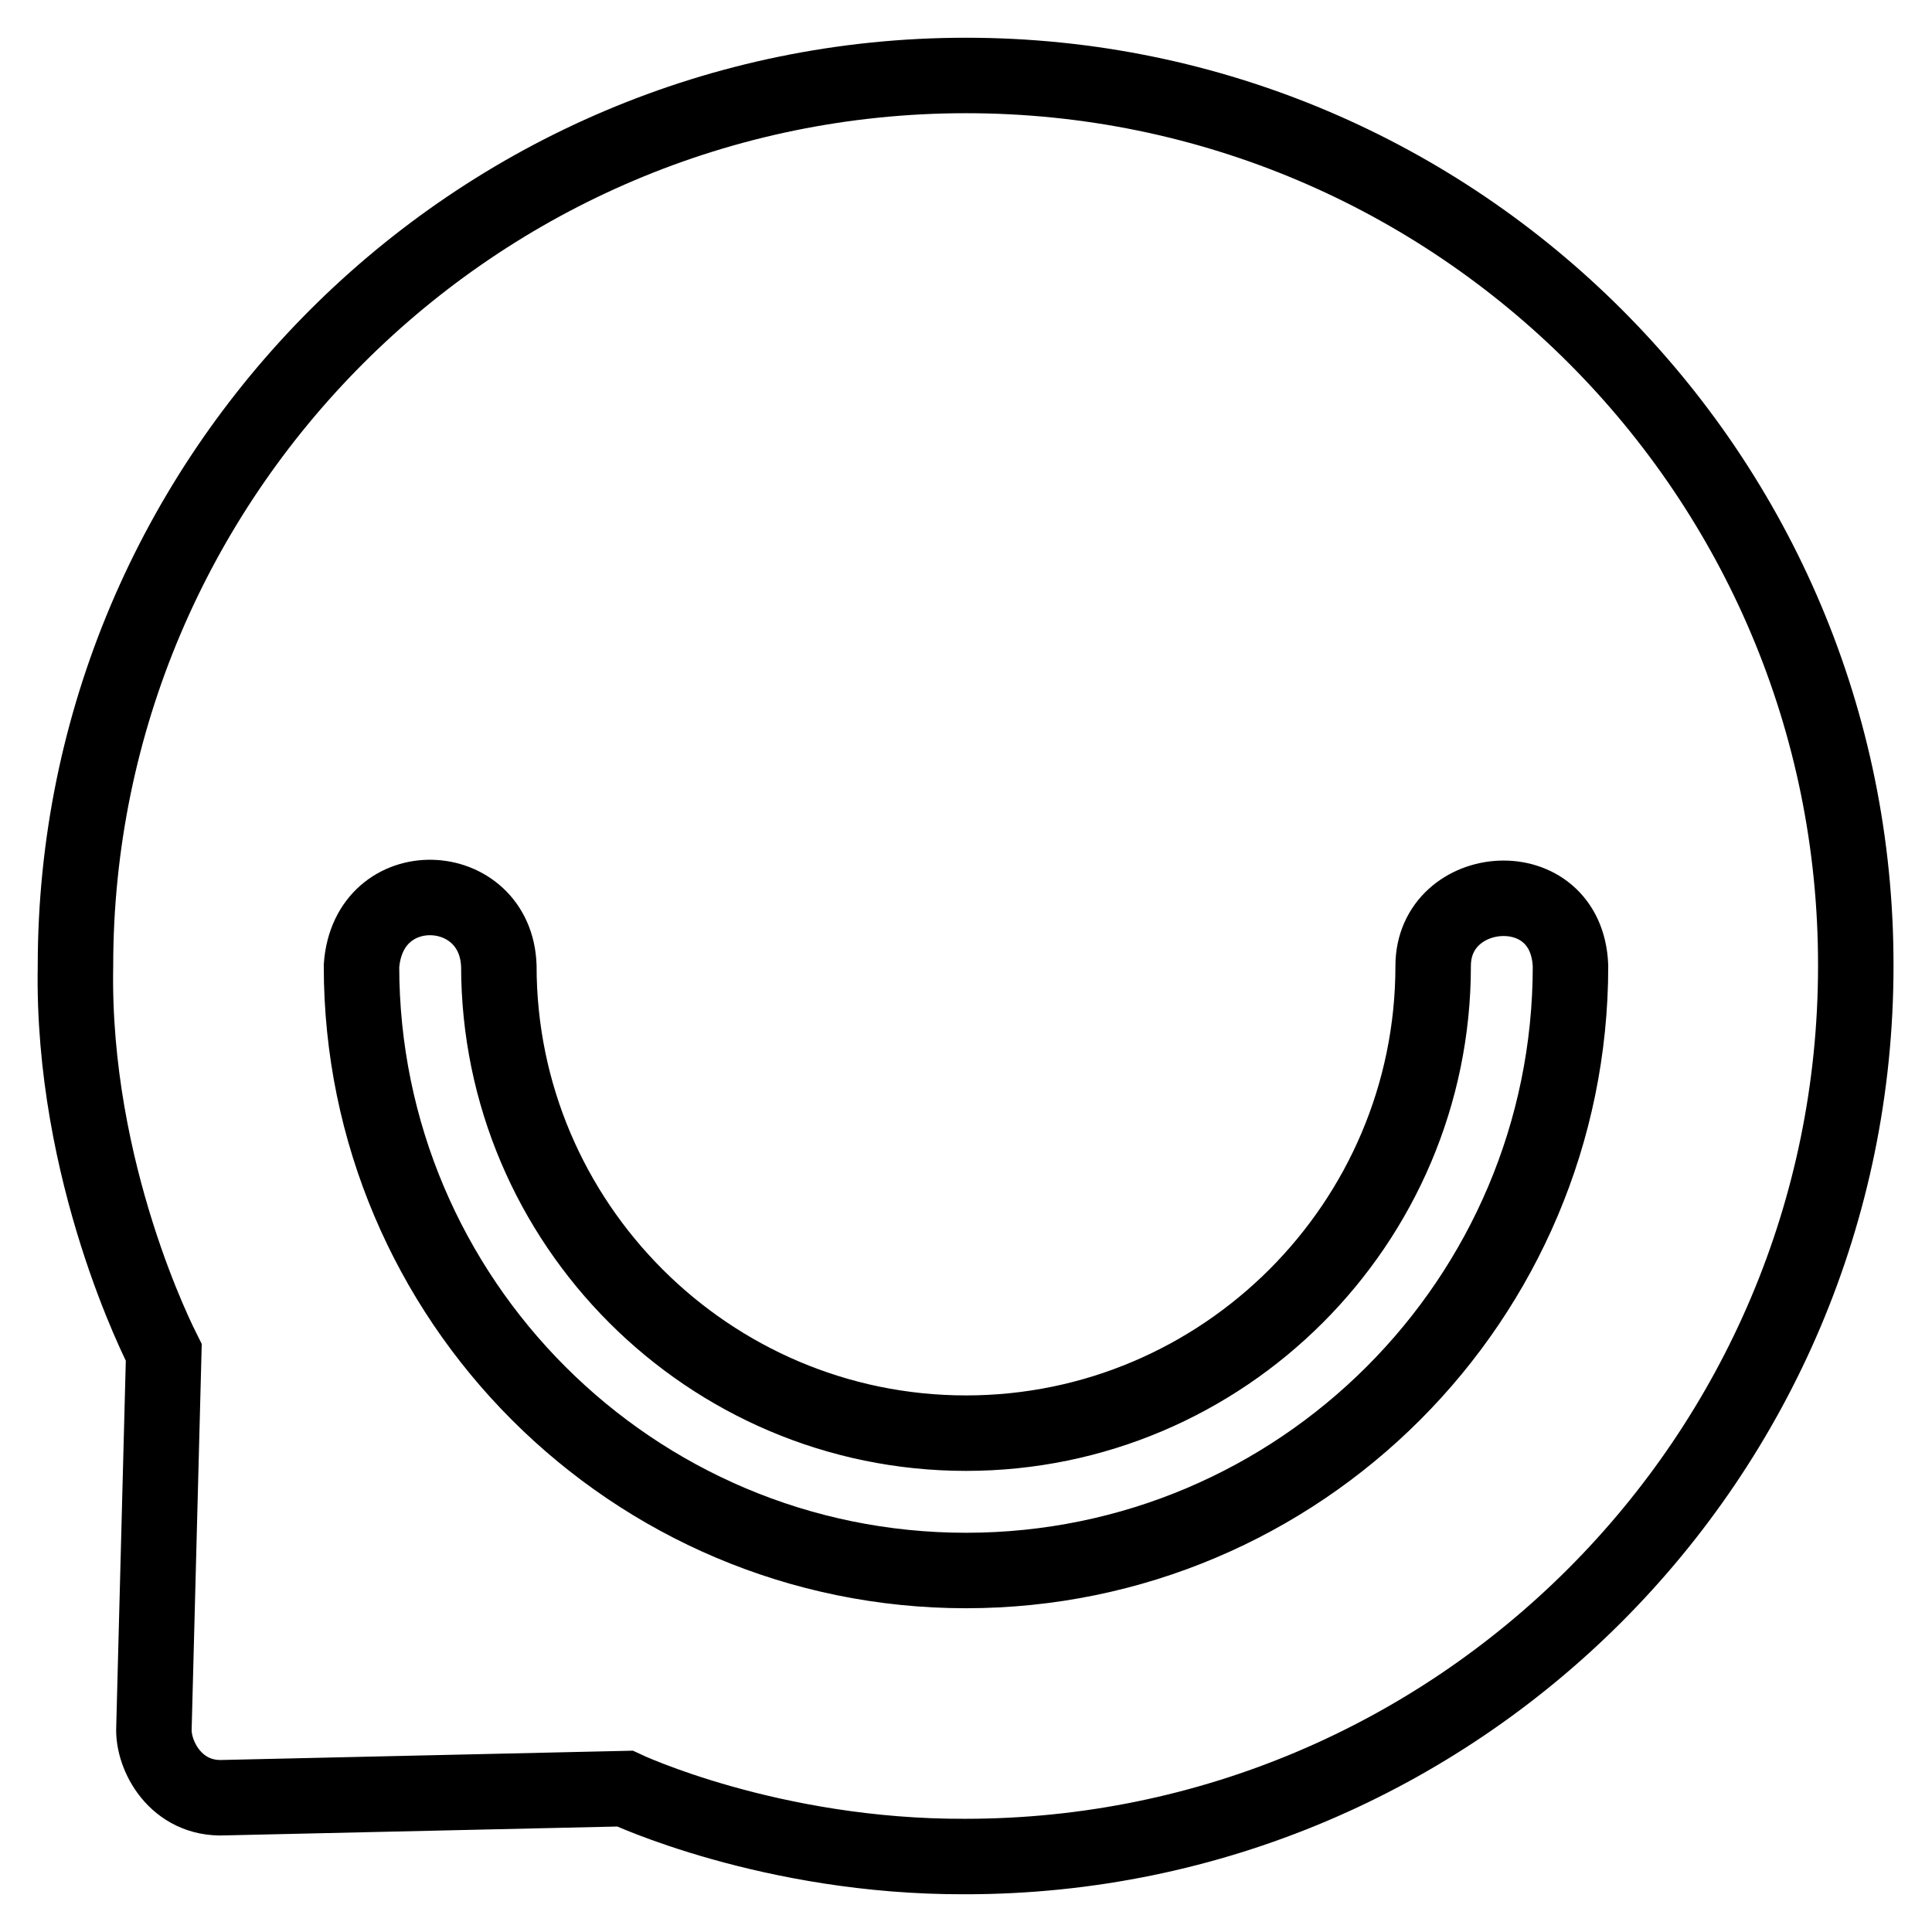 <?xml version="1.0" encoding="utf-8"?>
<!-- Svg Vector Icons : http://www.onlinewebfonts.com/icon -->
<!DOCTYPE svg PUBLIC "-//W3C//DTD SVG 1.1//EN" "http://www.w3.org/Graphics/SVG/1.1/DTD/svg11.dtd">
<svg version="1.1" xmlns="http://www.w3.org/2000/svg" xmlns:xlink="http://www.w3.org/1999/xlink" x="0px" y="0px" viewBox="0 0 256 256" enable-background="new 0 0 256 256" xml:space="preserve">
<g> <path stroke-width="10" fill-opacity="0" stroke="#000000"  d="M128,10C62.9,10,10,63,10,128c-0.5,27.4,11.2,50.2,11.7,51.2l-1.3,49.7c-0.2,3.7,2.9,9.6,9.3,9.3l53.1-1.2 c0,0,19.3,9.1,45.1,9c65.1,0,118-52.9,118-118C246,62.9,193.1,10,128,10z M128,208.1c-44.2,0-80.1-35.9-80.1-80.1 c0.9-12.5,17.8-11.7,18.2,0c0,34.1,27.8,61.9,61.9,61.9c34.1,0,61.9-27.8,61.9-61.9c0-11.2,17.7-12.7,18.2,0c0,0,0,0,0,0 C208.1,172.2,172.2,208.1,128,208.1L128,208.1z"/></g>
</svg>